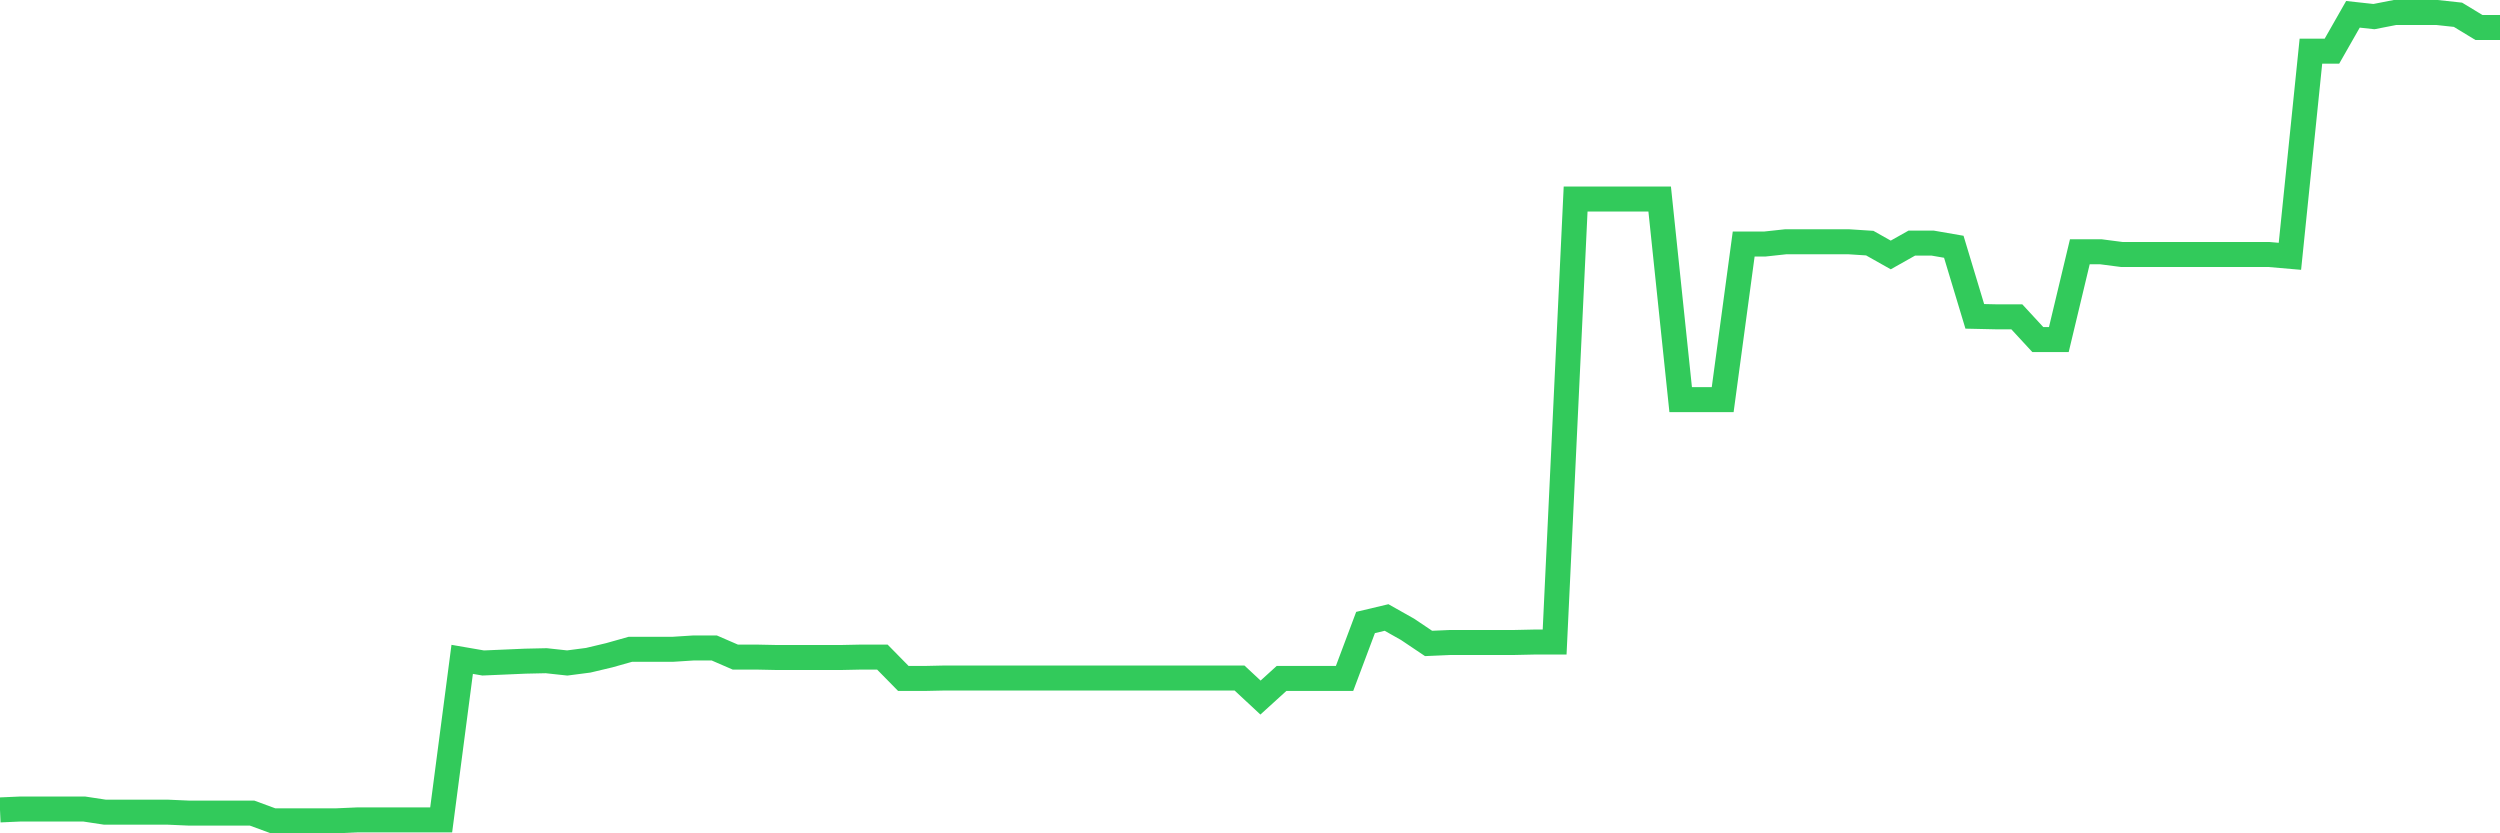 <svg
  xmlns="http://www.w3.org/2000/svg"
  xmlns:xlink="http://www.w3.org/1999/xlink"
  width="120"
  height="40"
  viewBox="0 0 120 40"
  preserveAspectRatio="none"
>
  <polyline
    points="0,38.876 1.008,38.832 2.017,38.832 3.025,38.832 4.034,38.832 5.042,38.985 6.05,38.985 7.059,38.985 8.067,38.985 9.076,39.029 10.084,39.029 11.092,39.029 12.101,39.029 13.109,39.4 14.118,39.4 15.126,39.4 16.134,39.4 17.143,39.356 18.151,39.356 19.16,39.356 20.168,39.356 21.176,39.356 22.185,31.649 23.193,31.823 24.202,31.78 25.21,31.736 26.218,31.714 27.227,31.823 28.235,31.692 29.244,31.452 30.252,31.168 31.261,31.168 32.269,31.168 33.277,31.103 34.286,31.103 35.294,31.54 36.303,31.54 37.311,31.561 38.319,31.561 39.328,31.561 40.336,31.561 41.345,31.54 42.353,31.54 43.361,32.566 44.37,32.566 45.378,32.544 46.387,32.544 47.395,32.544 48.403,32.544 49.412,32.544 50.42,32.544 51.429,32.544 52.437,32.544 53.445,32.544 54.454,32.544 55.462,32.544 56.471,32.544 57.479,32.544 58.487,32.544 59.496,32.544 60.504,33.483 61.513,32.566 62.521,32.566 63.529,32.566 64.538,32.566 65.546,29.88 66.555,29.64 67.563,30.208 68.571,30.885 69.58,30.841 70.588,30.841 71.597,30.841 72.605,30.841 73.613,30.819 74.622,30.819 75.63,9.552 76.639,9.552 77.647,9.552 78.655,9.552 79.664,9.552 80.672,19.181 81.681,19.181 82.689,19.181 83.697,11.714 84.706,11.714 85.714,11.605 86.723,11.605 87.731,11.605 88.739,11.605 89.748,11.67 90.756,12.238 91.765,11.67 92.773,11.67 93.782,11.845 94.79,15.185 95.798,15.207 96.807,15.207 97.815,16.299 98.824,16.299 99.832,12.085 100.84,12.085 101.849,12.216 102.857,12.216 103.866,12.216 104.874,12.216 105.882,12.216 106.891,12.216 107.899,12.216 108.908,12.216 109.916,12.303 110.924,2.456 111.933,2.456 112.941,0.687 113.95,0.797 114.958,0.6 115.966,0.6 116.975,0.6 117.983,0.709 118.992,1.321 120,1.321"
    fill="none"
    stroke="#32ca5b"
    stroke-width="1.2"
  >
  </polyline>
</svg>